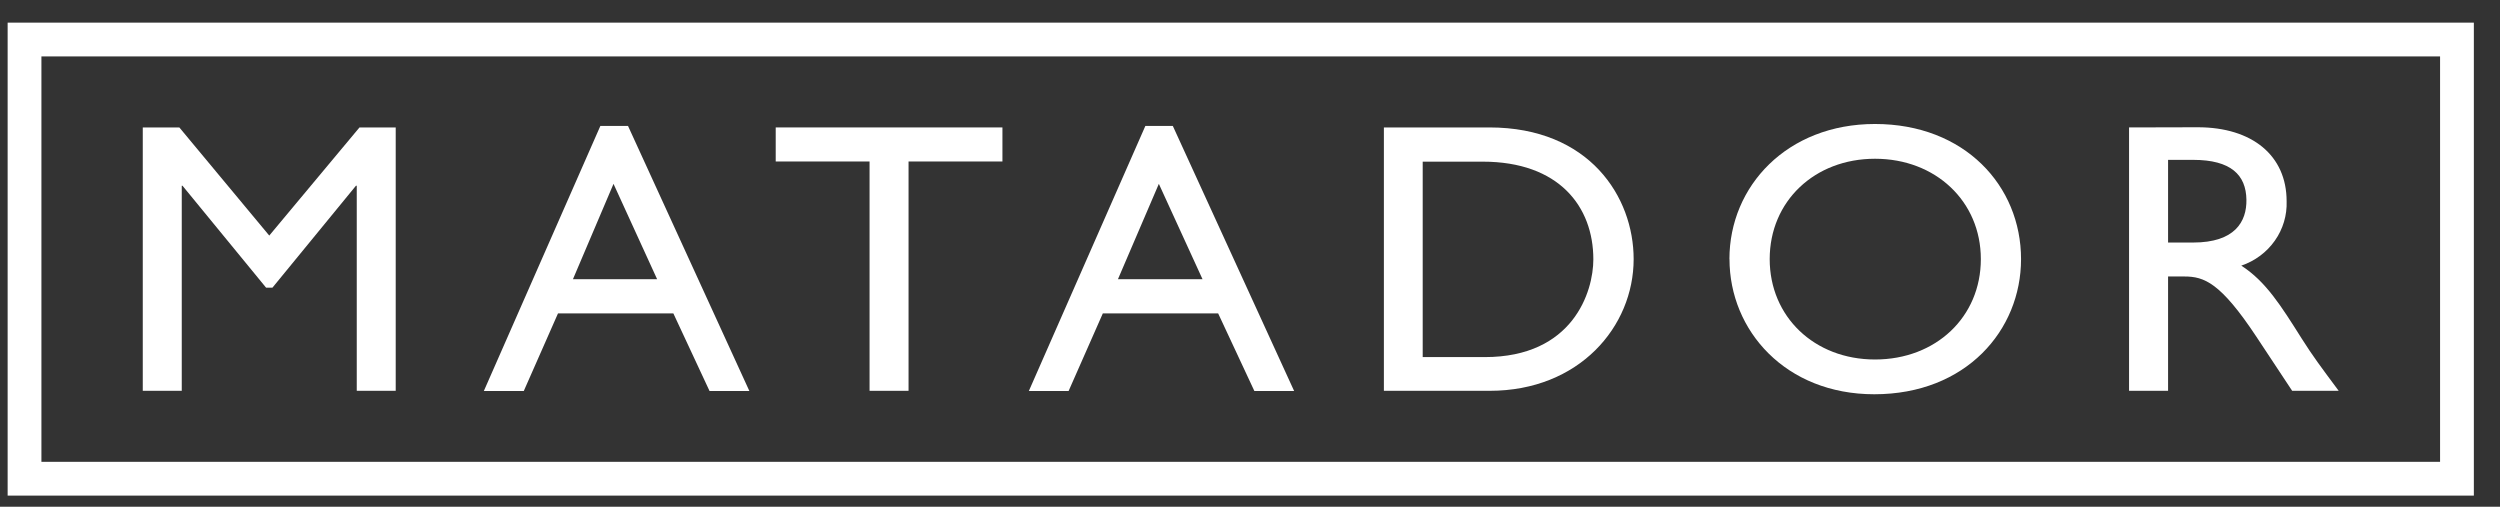 <?xml version="1.0" encoding="UTF-8"?>
<svg xmlns="http://www.w3.org/2000/svg" width="74" height="15" viewBox="0 0 74 15" fill="none">
  <rect x="0" y="0" width="74" height="15" fill="#333333" stroke="none"/>
  <rect x="0.726" y="1.17" width="72" height="13" stroke="white"></rect>
  <path d="M11.713 3.772H10.641L7.97 6.973L5.308 3.772H4.226V11.568H5.38V5.498H5.402L7.876 8.515H8.064L10.536 5.498H10.56V11.568H11.713V3.772Z" fill="white"></path>
  <path d="M18.583 3.727H17.771L14.322 11.573H15.504L16.517 9.276H19.931L21.002 11.573H22.181L18.589 3.727H18.583ZM18.16 5.442L19.451 8.265H16.959L18.16 5.442Z" fill="white"></path>
  <path d="M29.672 3.772H22.961V4.78H25.739V11.568H26.893V4.78H29.672V3.772Z" fill="white"></path>
  <path d="M34.715 3.727H33.903L30.454 11.573H31.631L32.644 9.276H36.057L37.129 11.573H38.306L34.715 3.727ZM34.302 5.442L35.595 8.265H33.091L34.302 5.442Z" fill="white"></path>
  <path d="M40.963 11.568H44.095C46.744 11.568 48.356 9.67 48.356 7.67C48.356 5.831 47.05 3.772 44.084 3.772H40.963V11.568ZM42.118 4.785H43.888C46.144 4.785 47.163 6.112 47.163 7.677C47.163 8.637 46.561 10.57 43.949 10.57H42.112V4.785H42.118Z" fill="white"></path>
  <path d="M51.193 7.67C51.193 9.785 52.853 11.67 55.479 11.67C58.197 11.67 59.823 9.774 59.823 7.67C59.823 5.498 58.15 3.67 55.5 3.67C52.898 3.67 51.191 5.509 51.191 7.67H51.193ZM52.383 7.67C52.383 5.956 53.712 4.699 55.501 4.699C57.291 4.699 58.633 5.956 58.633 7.67C58.633 9.383 57.302 10.641 55.501 10.641C53.701 10.641 52.383 9.372 52.383 7.67Z" fill="white"></path>
  <path d="M63.02 3.772V11.568H64.175V8.184H64.658C65.246 8.184 65.729 8.367 66.789 9.967L67.848 11.568H69.225C68.673 10.825 68.474 10.562 68.132 10.024C67.519 9.053 67.071 8.332 66.342 7.863C66.746 7.726 67.094 7.467 67.335 7.124C67.577 6.781 67.699 6.372 67.684 5.956C67.684 4.608 66.671 3.767 65.052 3.767L63.02 3.772ZM64.175 4.732H64.917C66.036 4.732 66.483 5.179 66.494 5.911C66.505 6.562 66.152 7.179 64.917 7.179H64.175V4.732Z" fill="white"></path>
</svg>
